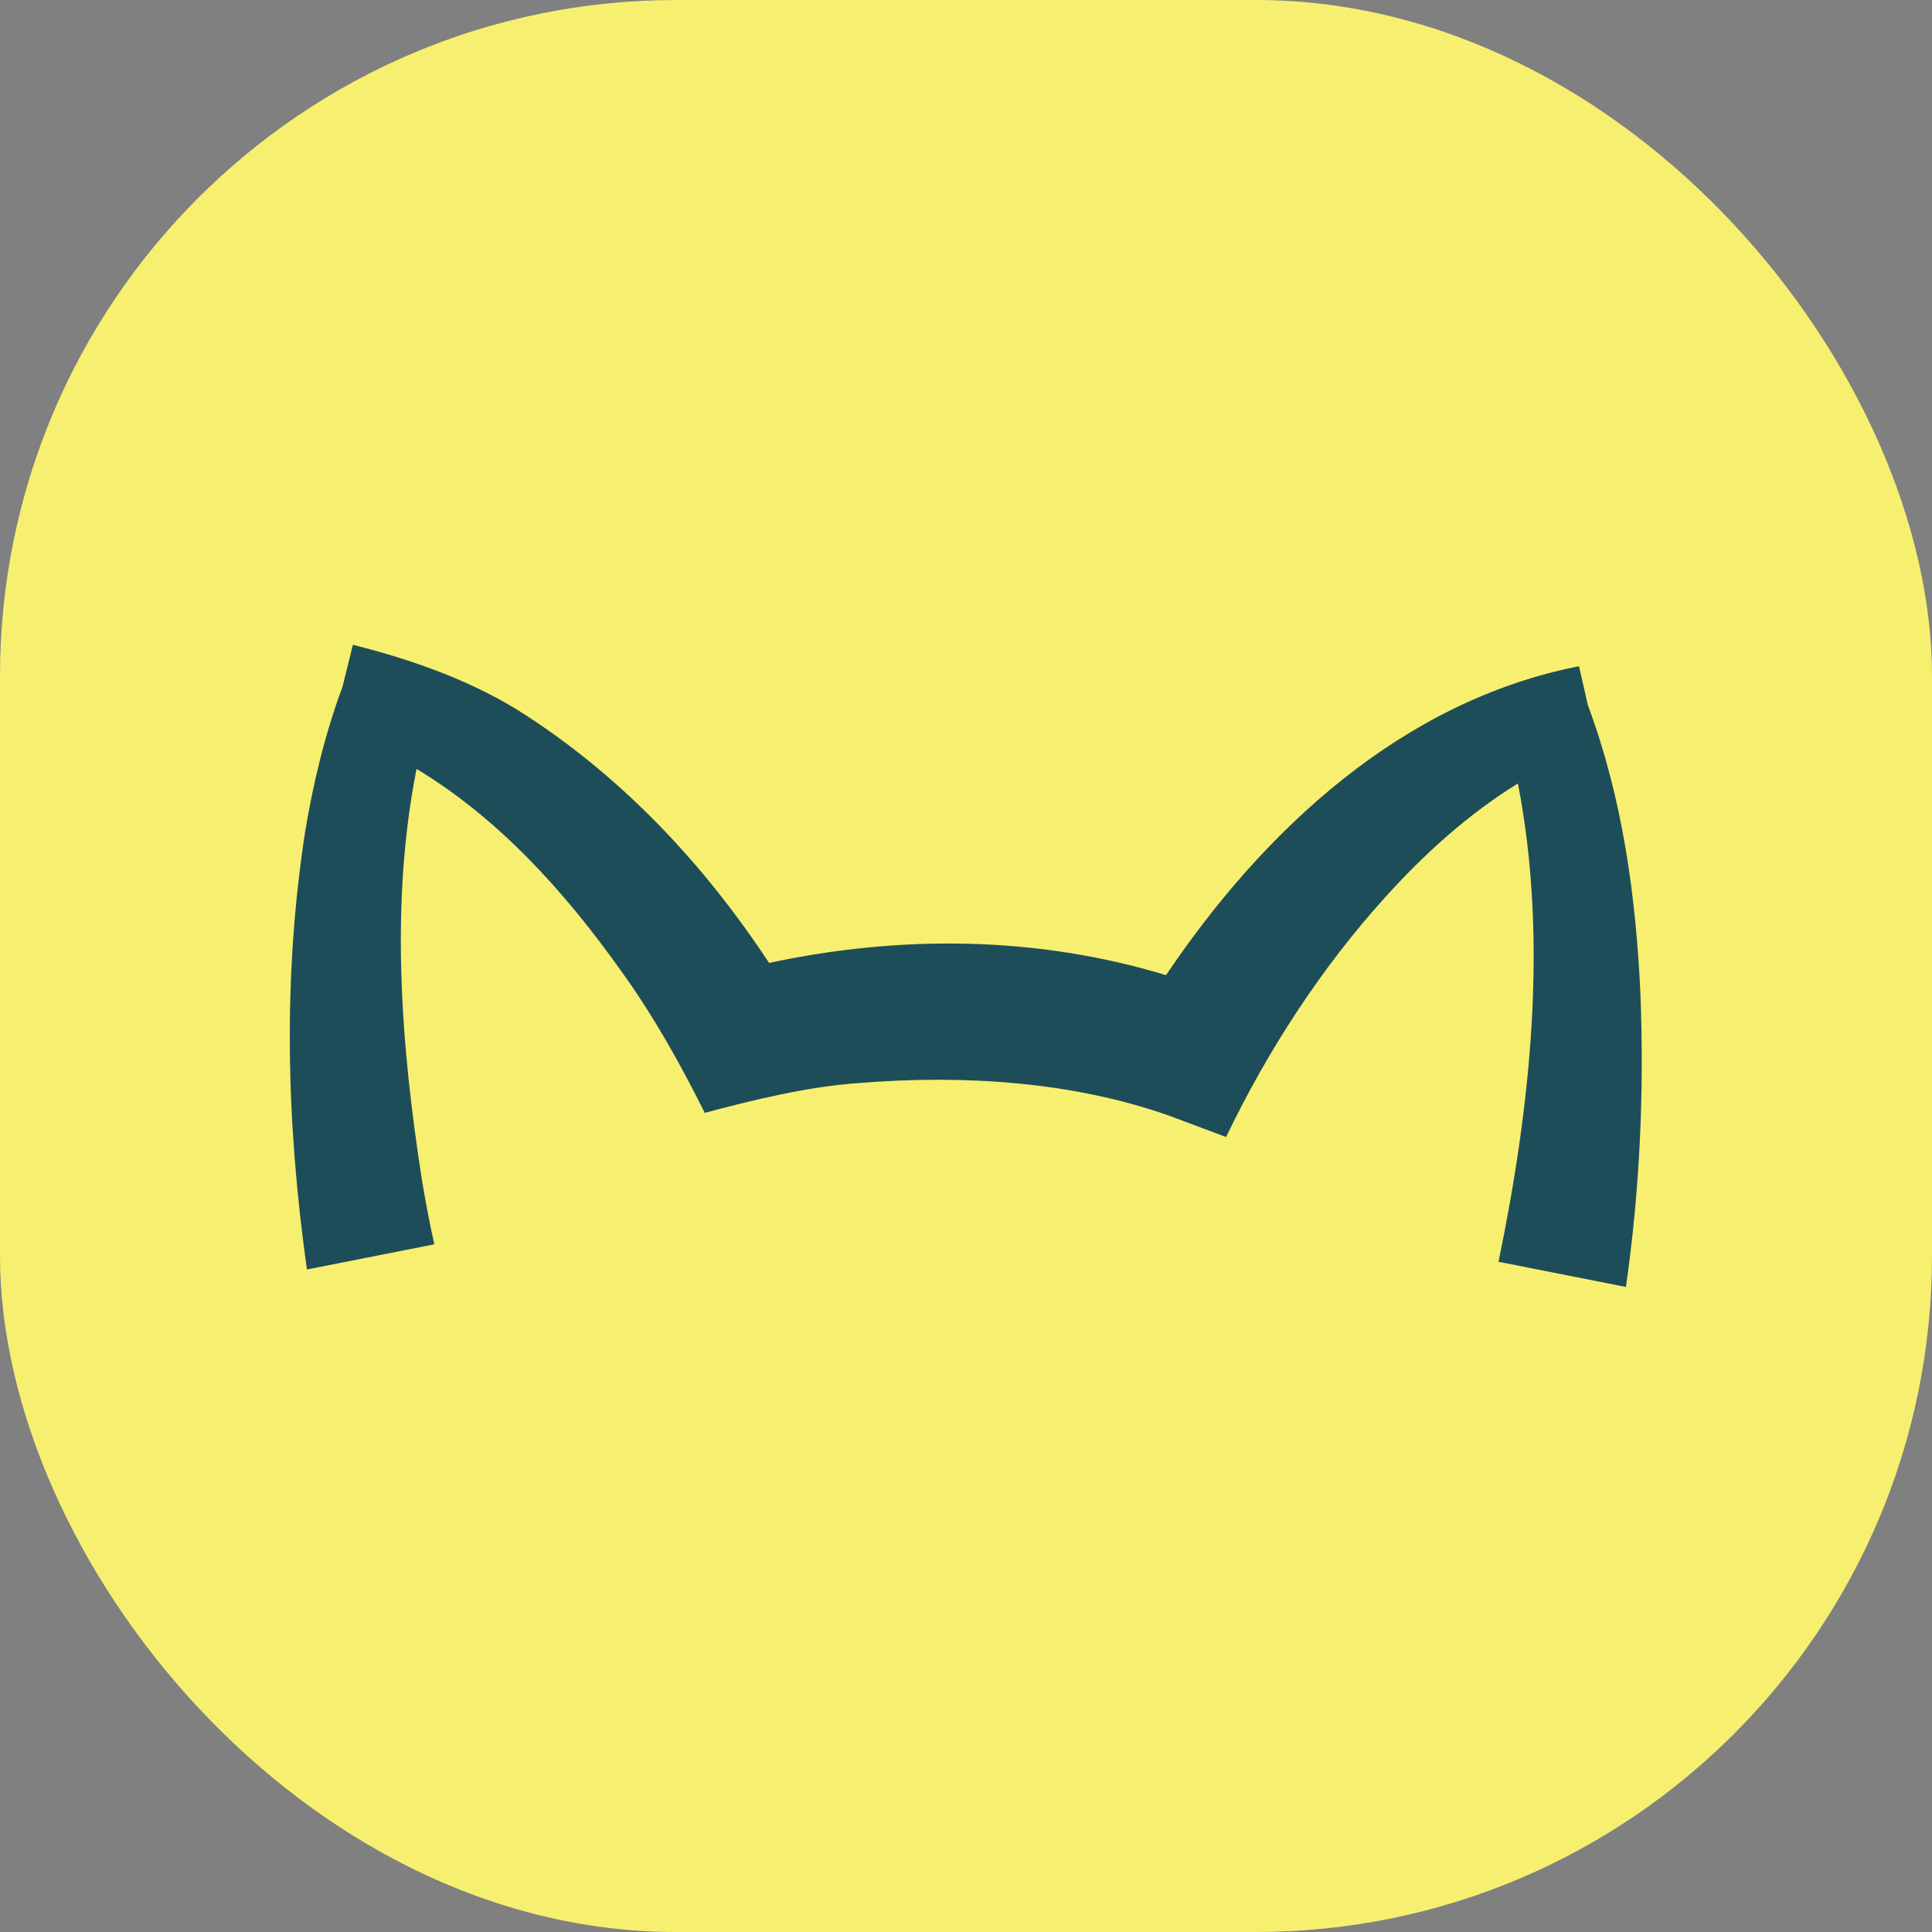 <svg xmlns="http://www.w3.org/2000/svg" version="1.1" xmlns:xlink="http://www.w3.org/1999/xlink" xmlns:svgjs="http://svgjs.dev/svgjs" width="1000" height="1000"><rect width="100%" height="100%" fill="#808080" stroke="none"/><g clip-path="url(#SvgjsClipPath1011)"><rect width="1000" height="1000" fill="#f7ef6f"></rect><g transform="matrix(1.46,0,0,1.46,150,333.741)"><svg xmlns="http://www.w3.org/2000/svg" version="1.1" xmlns:xlink="http://www.w3.org/1999/xlink" xmlns:svgjs="http://svgjs.dev/svgjs" width="479.3" height="227.68"><svg id="Layer_1" xmlns="http://www.w3.org/2000/svg" version="1.1" viewBox="164.92 98.75 479.3 227.68">
  <!-- Generator: Adobe Illustrator 29.0.0, SVG Export Plug-In . SVG Version: 2.1.0 Build 186)  -->
  <defs>
    <style>
      .st0 {
        fill: #1e4d5a;
      }
    </style>
  <clipPath id="SvgjsClipPath1011"><rect width="1000" height="1000" x="0" y="0" rx="350" ry="350"></rect></clipPath></defs>
  <path class="st0" d="M643.77,222.96c-1.6-34.84-6.31-69.7-18.65-102.79,0,0-3.16-13.82-3.16-13.82-62.68,12.33-111.7,57.98-146.4,109.52-45.68-13.87-93.87-14.35-140.72-4.33-22.77-34.56-51.28-65.13-86.26-87.84-18.17-11.85-40.02-19.62-61.29-24.94l-3.7,14.9c-6.22,16.83-10.37,34.06-13.22,51.3-8,51.67-6.67,103.58.63,155.26l45.16-8.93c-1.61-7.02-3.13-15.21-4.42-22.95-7.45-47.75-11.32-97.93-1.89-145.58,29.2,17.57,52.73,43.75,72.45,71.52,11.18,15.38,21.31,33.43,29.72,50.41,17.53-4.66,36.41-9.31,54.79-10.58,36.59-2.97,75.47-.59,110.02,11.64,0,0,20.01,7.51,20.02,7.51,14.55-30.33,33.64-59.85,56.22-84.79,14.02-15.59,29.58-29.63,47.24-40.56,10.82,55.62,4.47,114.59-6.87,169.57,0,0,45.16,8.93,45.16,8.93,4.95-34.64,6.47-68.62,5.16-103.46Z"></path>
</svg></svg></g></g></svg>